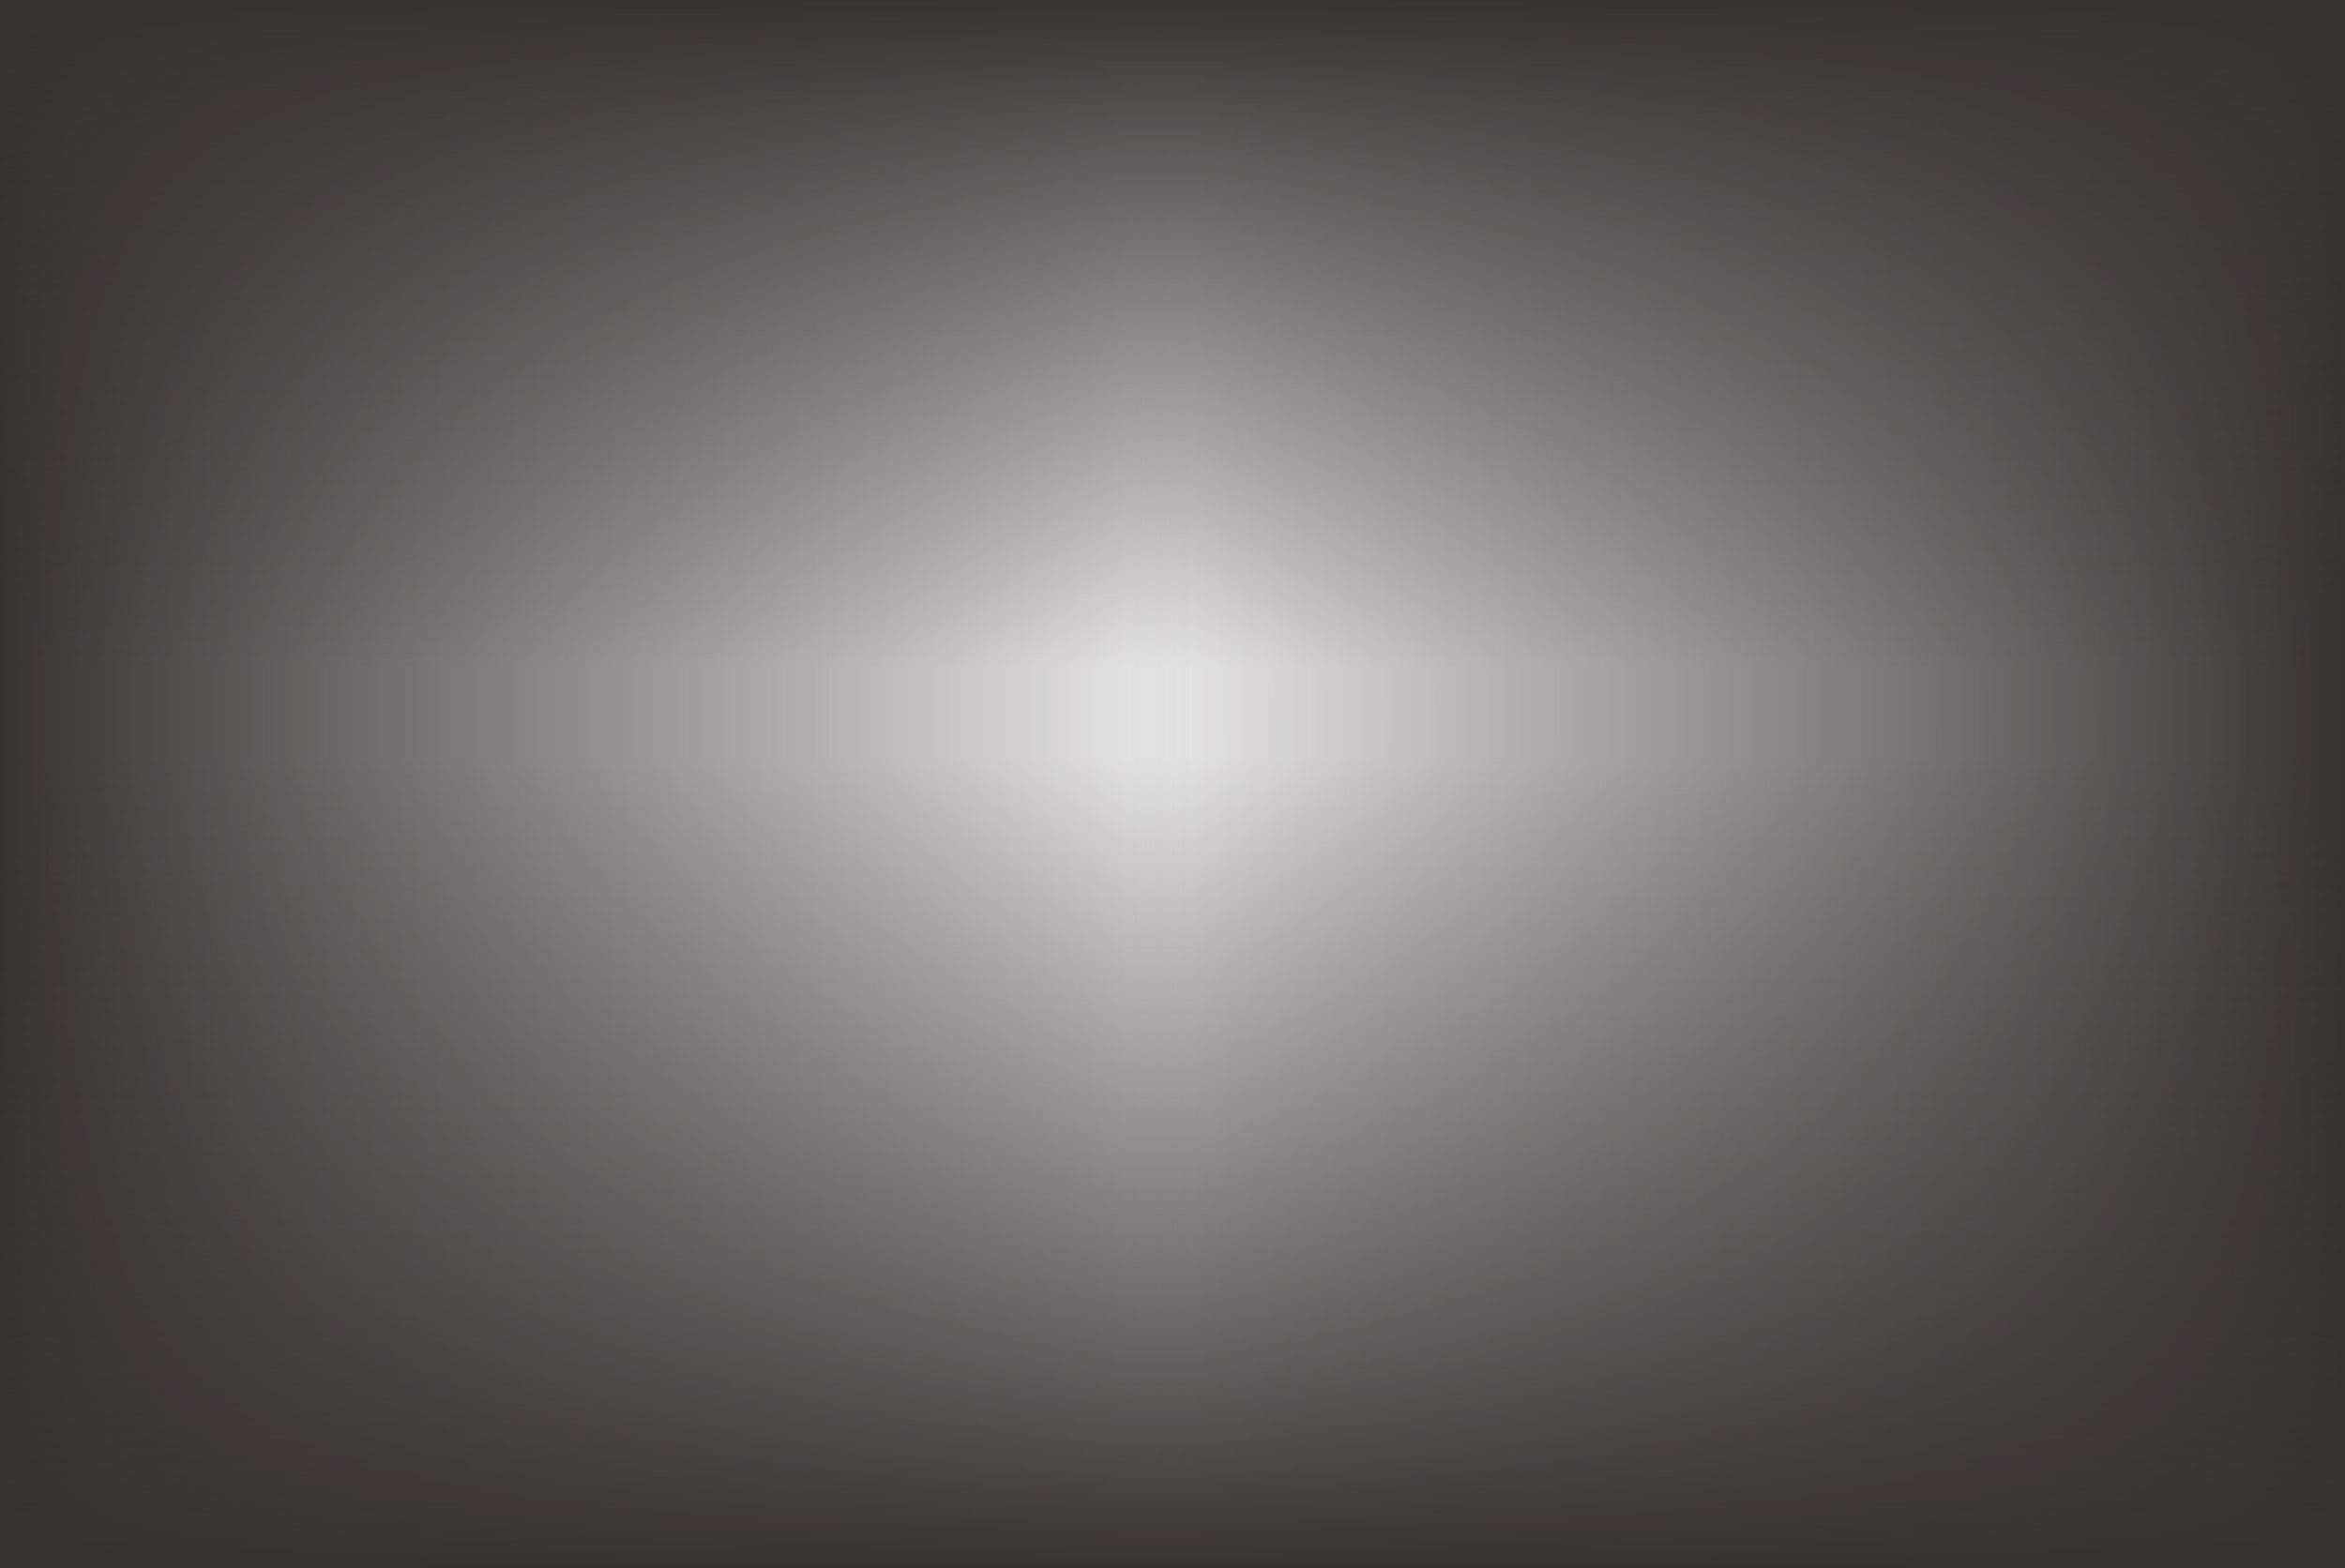<?xml version="1.0" encoding="UTF-8"?> <svg xmlns="http://www.w3.org/2000/svg" width="918" height="614" viewBox="0 0 918 614" fill="none"> <rect width="918" height="614" fill="url(#paint0_linear_181_2)"></rect> <rect width="918" height="614" fill="url(#paint1_linear_181_2)"></rect> <rect width="918" height="614" fill="url(#paint2_linear_181_2)"></rect> <rect width="918" height="614" fill="url(#paint3_linear_181_2)"></rect> <rect width="918" height="614" fill="#3A3330" fill-opacity="0.1"></rect> <defs> <linearGradient id="paint0_linear_181_2" x1="4.92713e-06" y1="323.477" x2="466.361" y2="323.477" gradientUnits="userSpaceOnUse"> <stop stop-color="#3A3330"></stop> <stop offset="1" stop-color="#3A3330" stop-opacity="0"></stop> </linearGradient> <linearGradient id="paint1_linear_181_2" x1="918" y1="226.781" x2="441.679" y2="225.051" gradientUnits="userSpaceOnUse"> <stop stop-color="#3A3330"></stop> <stop offset="1" stop-color="#3A3330" stop-opacity="0"></stop> </linearGradient> <linearGradient id="paint2_linear_181_2" x1="459" y1="0" x2="459" y2="261.904" gradientUnits="userSpaceOnUse"> <stop stop-color="#3A3330"></stop> <stop offset="1" stop-color="#3A3330" stop-opacity="0"></stop> </linearGradient> <linearGradient id="paint3_linear_181_2" x1="459" y1="296.16" x2="459" y2="614" gradientUnits="userSpaceOnUse"> <stop stop-color="#3A3330" stop-opacity="0"></stop> <stop offset="1" stop-color="#3A3330"></stop> </linearGradient> </defs> </svg> 